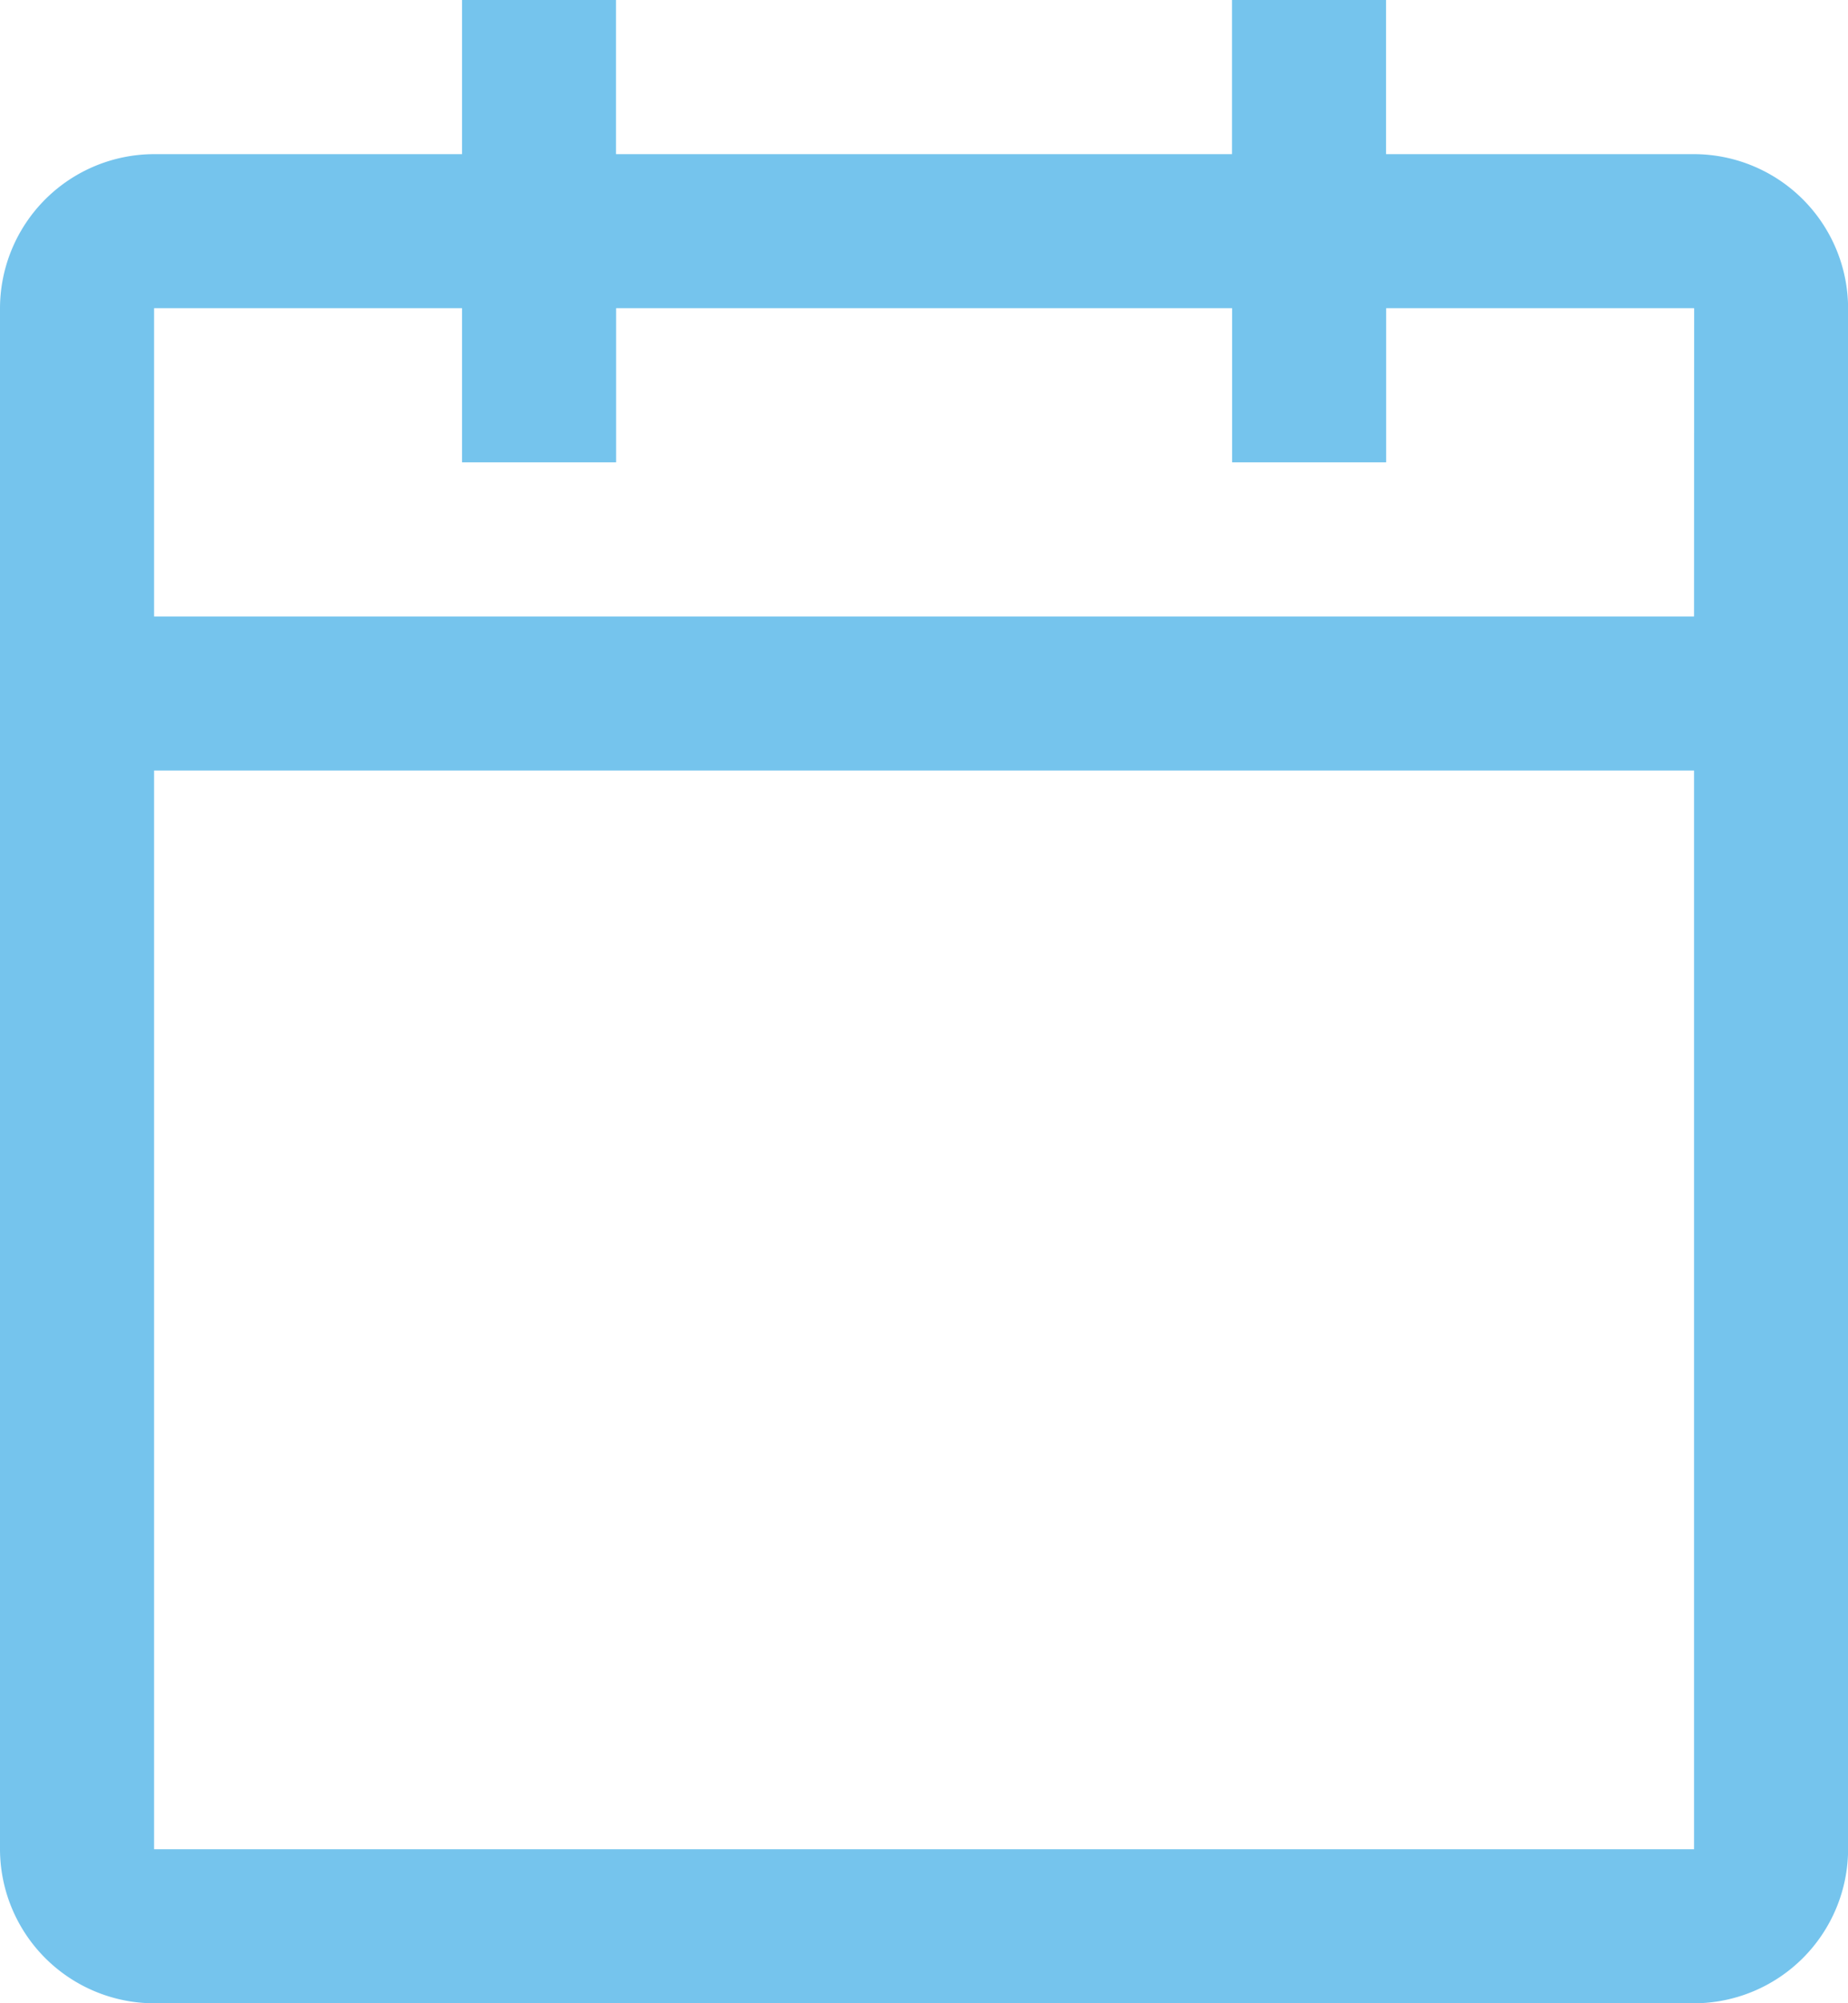 <svg xmlns="http://www.w3.org/2000/svg" width="17.538" height="19" viewBox="0 0 17.538 19"><path d="M20.577,3.712H17.654V2.25H16.192V3.712H10.346V2.25H8.885V3.712H5.962A1.465,1.465,0,0,0,4.5,5.173V19.788A1.465,1.465,0,0,0,5.962,21.25H20.577a1.465,1.465,0,0,0,1.462-1.462V5.173A1.465,1.465,0,0,0,20.577,3.712Zm0,16.077H5.962V9.558H20.577Zm0-11.692H5.962V5.173H8.885V6.635h1.462V5.173h5.846V6.635h1.462V5.173h2.923Z" transform="translate(-4.5 -2.25)" fill="#75c4ed"/></svg>
